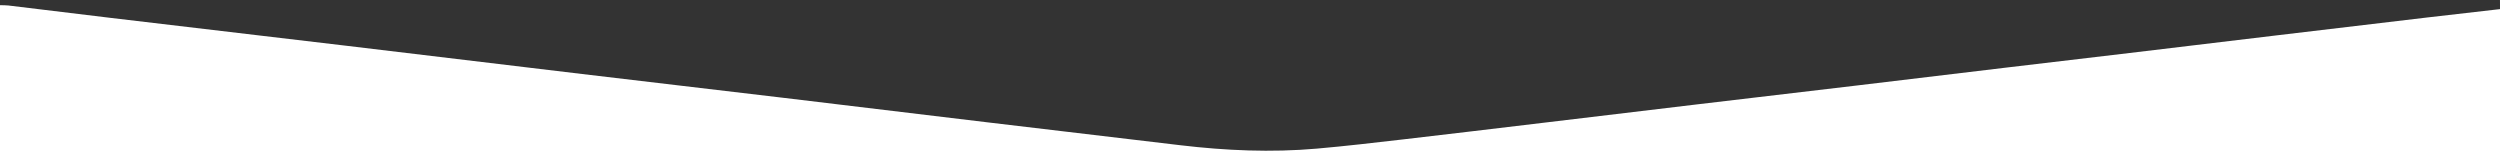 <?xml version="1.0" encoding="utf-8"?>
<!-- Generator: Adobe Illustrator 23.0.0, SVG Export Plug-In . SVG Version: 6.00 Build 0)  -->
<svg version="1.1" id="katman_1" xmlns="http://www.w3.org/2000/svg" xmlns:xlink="http://www.w3.org/1999/xlink" x="0px" y="0px"
	 viewBox="0 0 1920 116" style="enable-background:new 0 0 1920 116;" xml:space="preserve">
<rect x="0" y="0" width="1920" height="116" fill="#333333" stroke="none"/>
<style type="text/css">
	.st0{fill:#FFFFFF;}
</style>
<g>
	<path class="st0" d="M1920,0h-0.02c0.02,1.16,0.02,2.33,0.02,3.5V0z"/>
	<path class="st0" d="M1863.97,13.44c-38.2,4.51-76.39,9.05-114.58,13.61c-38.02,4.54-76.04,9.13-114.06,13.67
		c-32.07,3.82-64.15,7.57-96.23,11.39c-37.53,4.47-75.04,9.03-112.57,13.49c-41,4.88-82.01,9.67-123.02,14.54
		c-39.68,4.72-79.34,9.51-119.02,14.24c-35.54,4.24-71.08,8.53-106.63,12.64c-22.16,2.56-44.33,5.17-66.55,7.12
		c-34.98,3.07-69.91,1.53-104.74-2.6c-49.6-5.88-99.2-11.73-148.79-17.66C706.04,87.7,654.31,81.4,602.57,75.23
		C550.66,69.04,498.74,63,446.83,56.81c-60.17-7.17-120.33-14.47-180.51-21.63S145.95,20.98,85.77,13.83
		C59.32,10.69,32.89,7.4,6.45,4.22C4.32,3.96,2.15,4.06,0,4v112h1920V7C1901.32,9.14,1882.64,11.24,1863.97,13.44z"/>
</g>
</svg>
